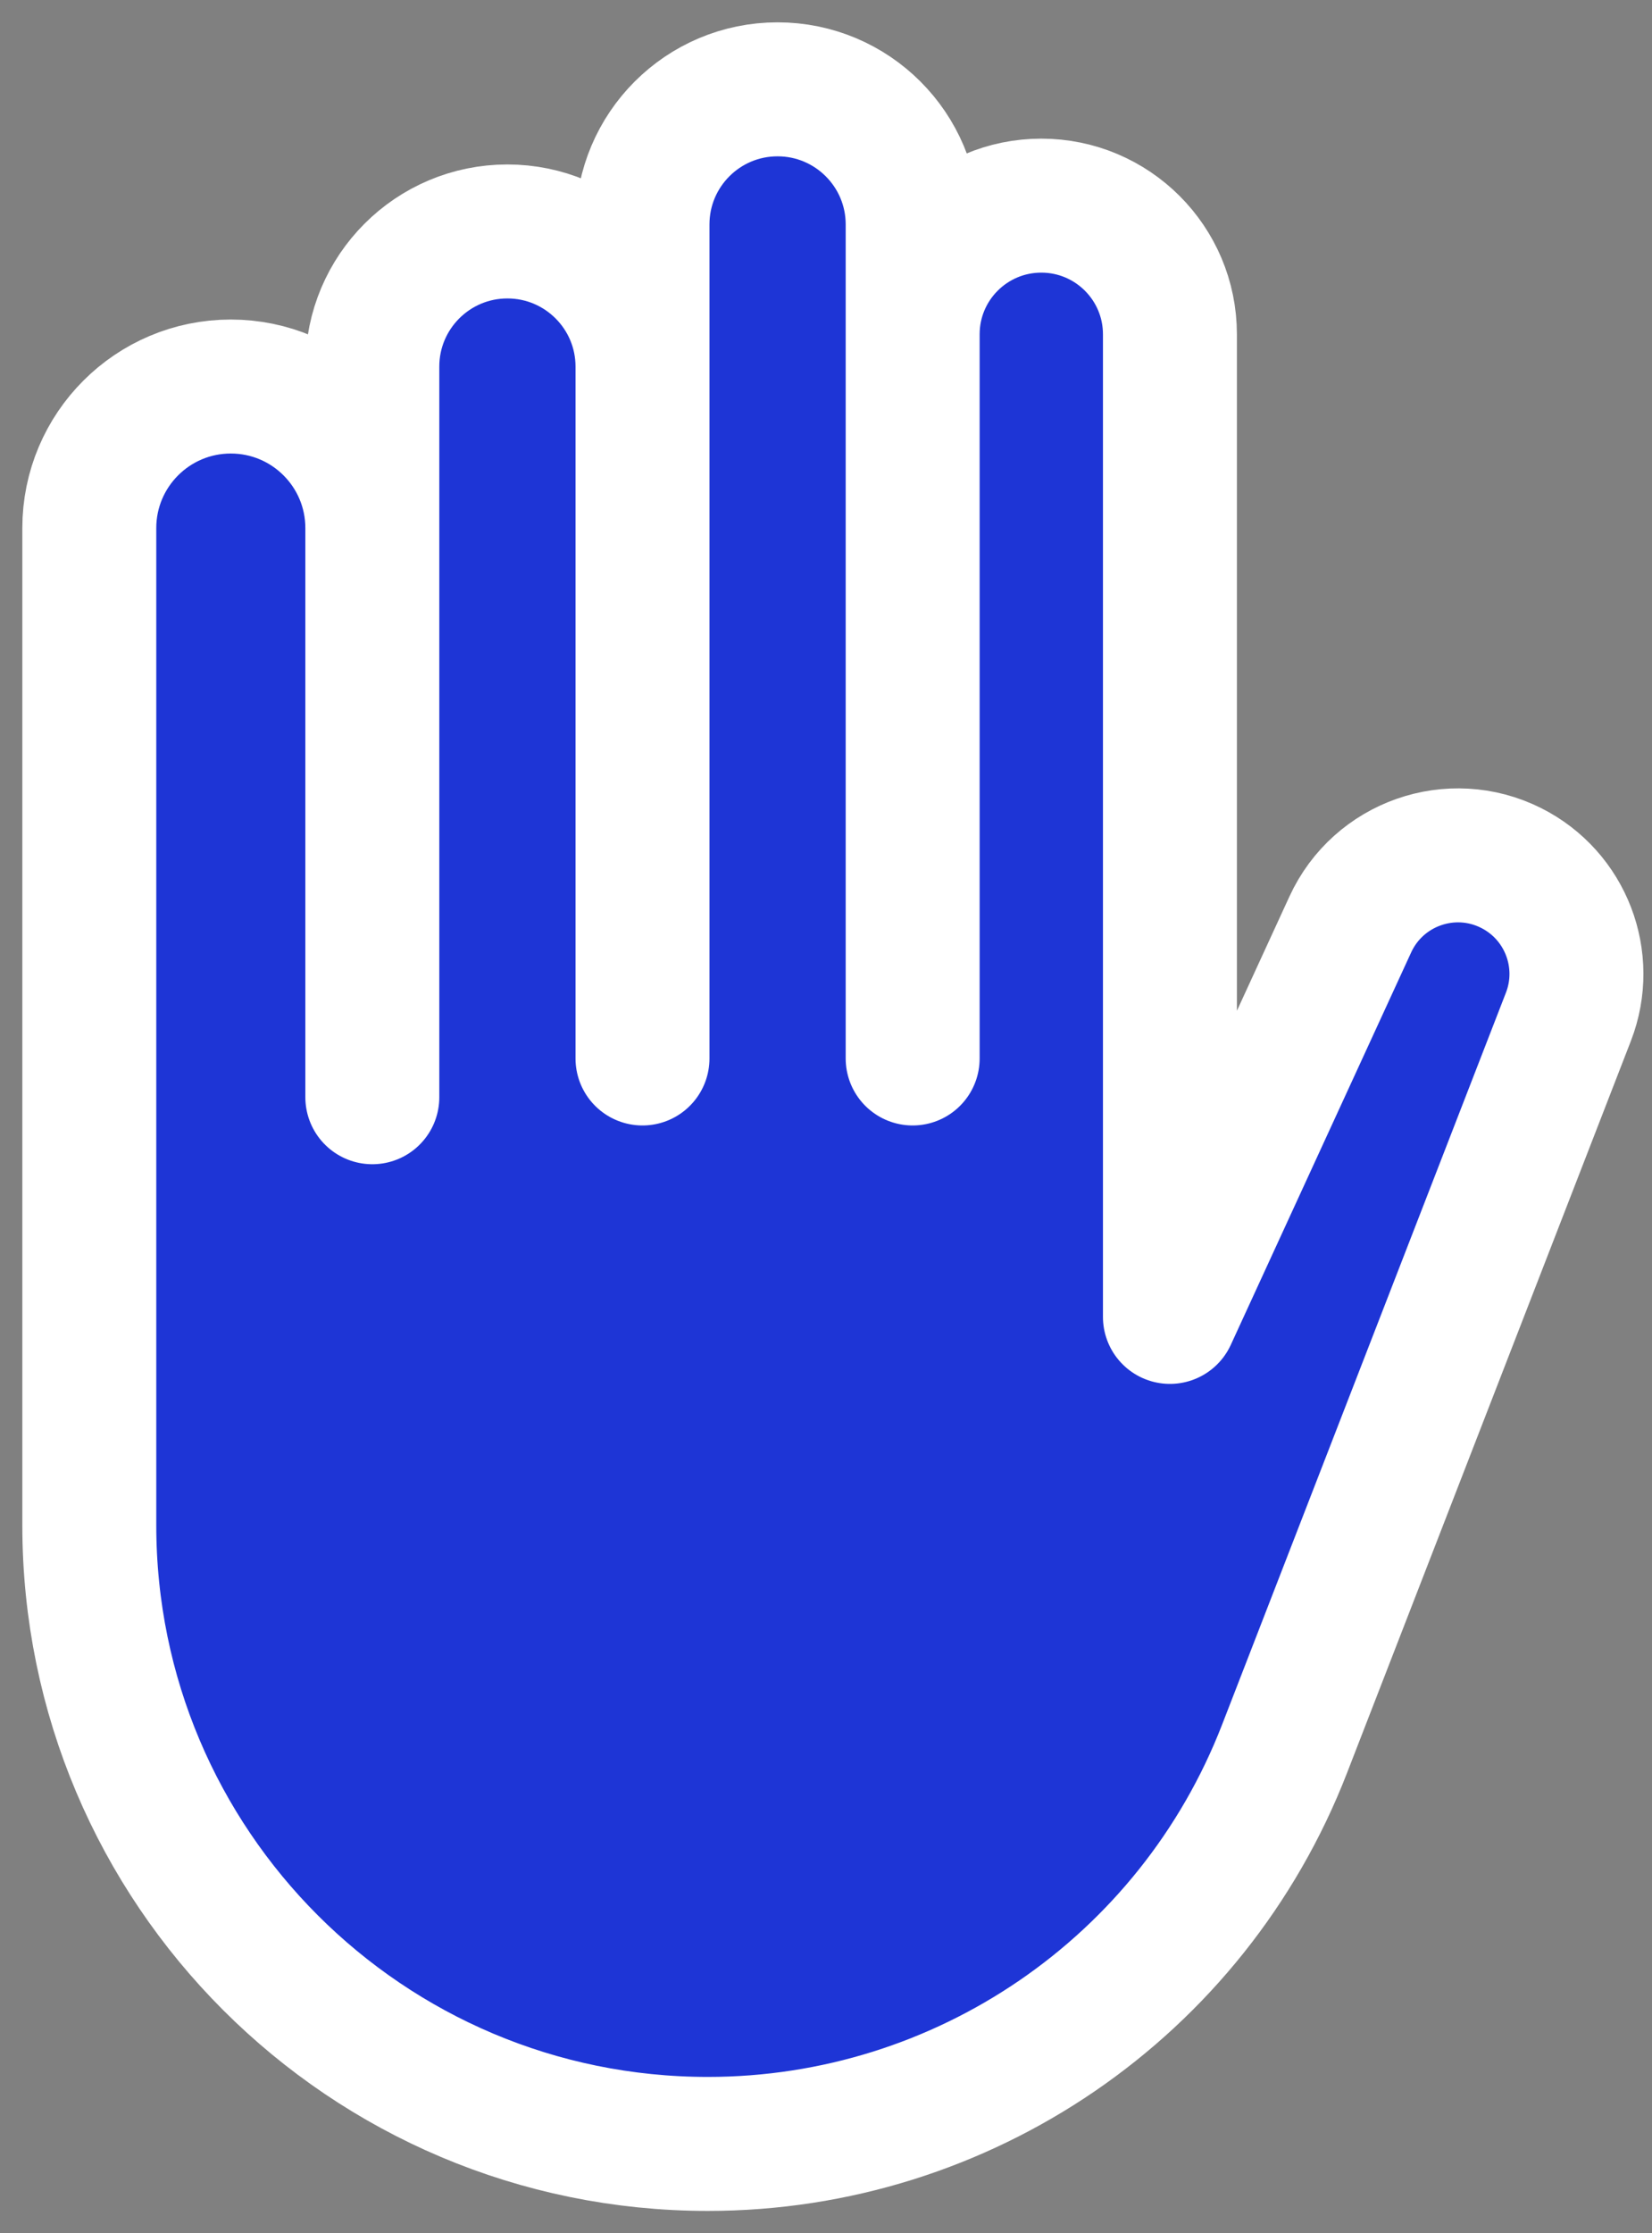 <svg width="37" height="50" viewBox="0 0 37 50" fill="none" xmlns="http://www.w3.org/2000/svg">
<rect x="0" y="0" width="37" height="50" fill="#808080" stroke="none"/>
<path d="M2 34.147V11.824C2 10.073 3.419 8.654 5.169 8.654C6.92 8.654 8.339 10.073 8.339 11.824V8.208C8.339 6.537 9.694 5.182 11.364 5.182C13.035 5.182 14.39 6.537 14.39 8.208V5.025C14.39 3.355 15.744 2 17.415 2C19.086 2 20.441 3.355 20.441 5.025V7.485C20.441 5.894 21.731 4.604 23.322 4.604C24.913 4.604 26.203 5.894 26.203 7.485V29.484L30.243 20.697C30.87 19.333 32.503 18.76 33.844 19.433C35.067 20.047 35.622 21.489 35.128 22.765L28.769 39.157C26.702 44.487 21.571 48 15.854 48C8.202 48 2 41.798 2 34.147Z" fill="#1E35D6"/>
<path d="M26.203 29.484L30.243 20.697C30.87 19.333 32.503 18.76 33.844 19.433V19.433C35.067 20.047 35.622 21.489 35.128 22.765L28.769 39.157C26.702 44.487 21.571 48 15.854 48V48C8.202 48 2 41.798 2 34.147V11.824C2 10.073 3.419 8.654 5.169 8.654V8.654C6.92 8.654 8.339 10.073 8.339 11.824V24.566V8.208C8.339 6.537 9.694 5.182 11.364 5.182V5.182C13.035 5.182 14.39 6.537 14.39 8.208V23.698V5.025C14.39 3.355 15.744 2 17.415 2V2C19.086 2 20.441 3.355 20.441 5.025V23.698V7.485C20.441 5.894 21.731 4.604 23.322 4.604V4.604C24.913 4.604 26.203 5.894 26.203 7.485V29.484Z" stroke="white" stroke-width="3" stroke-linejoin="round"/>
</svg>

